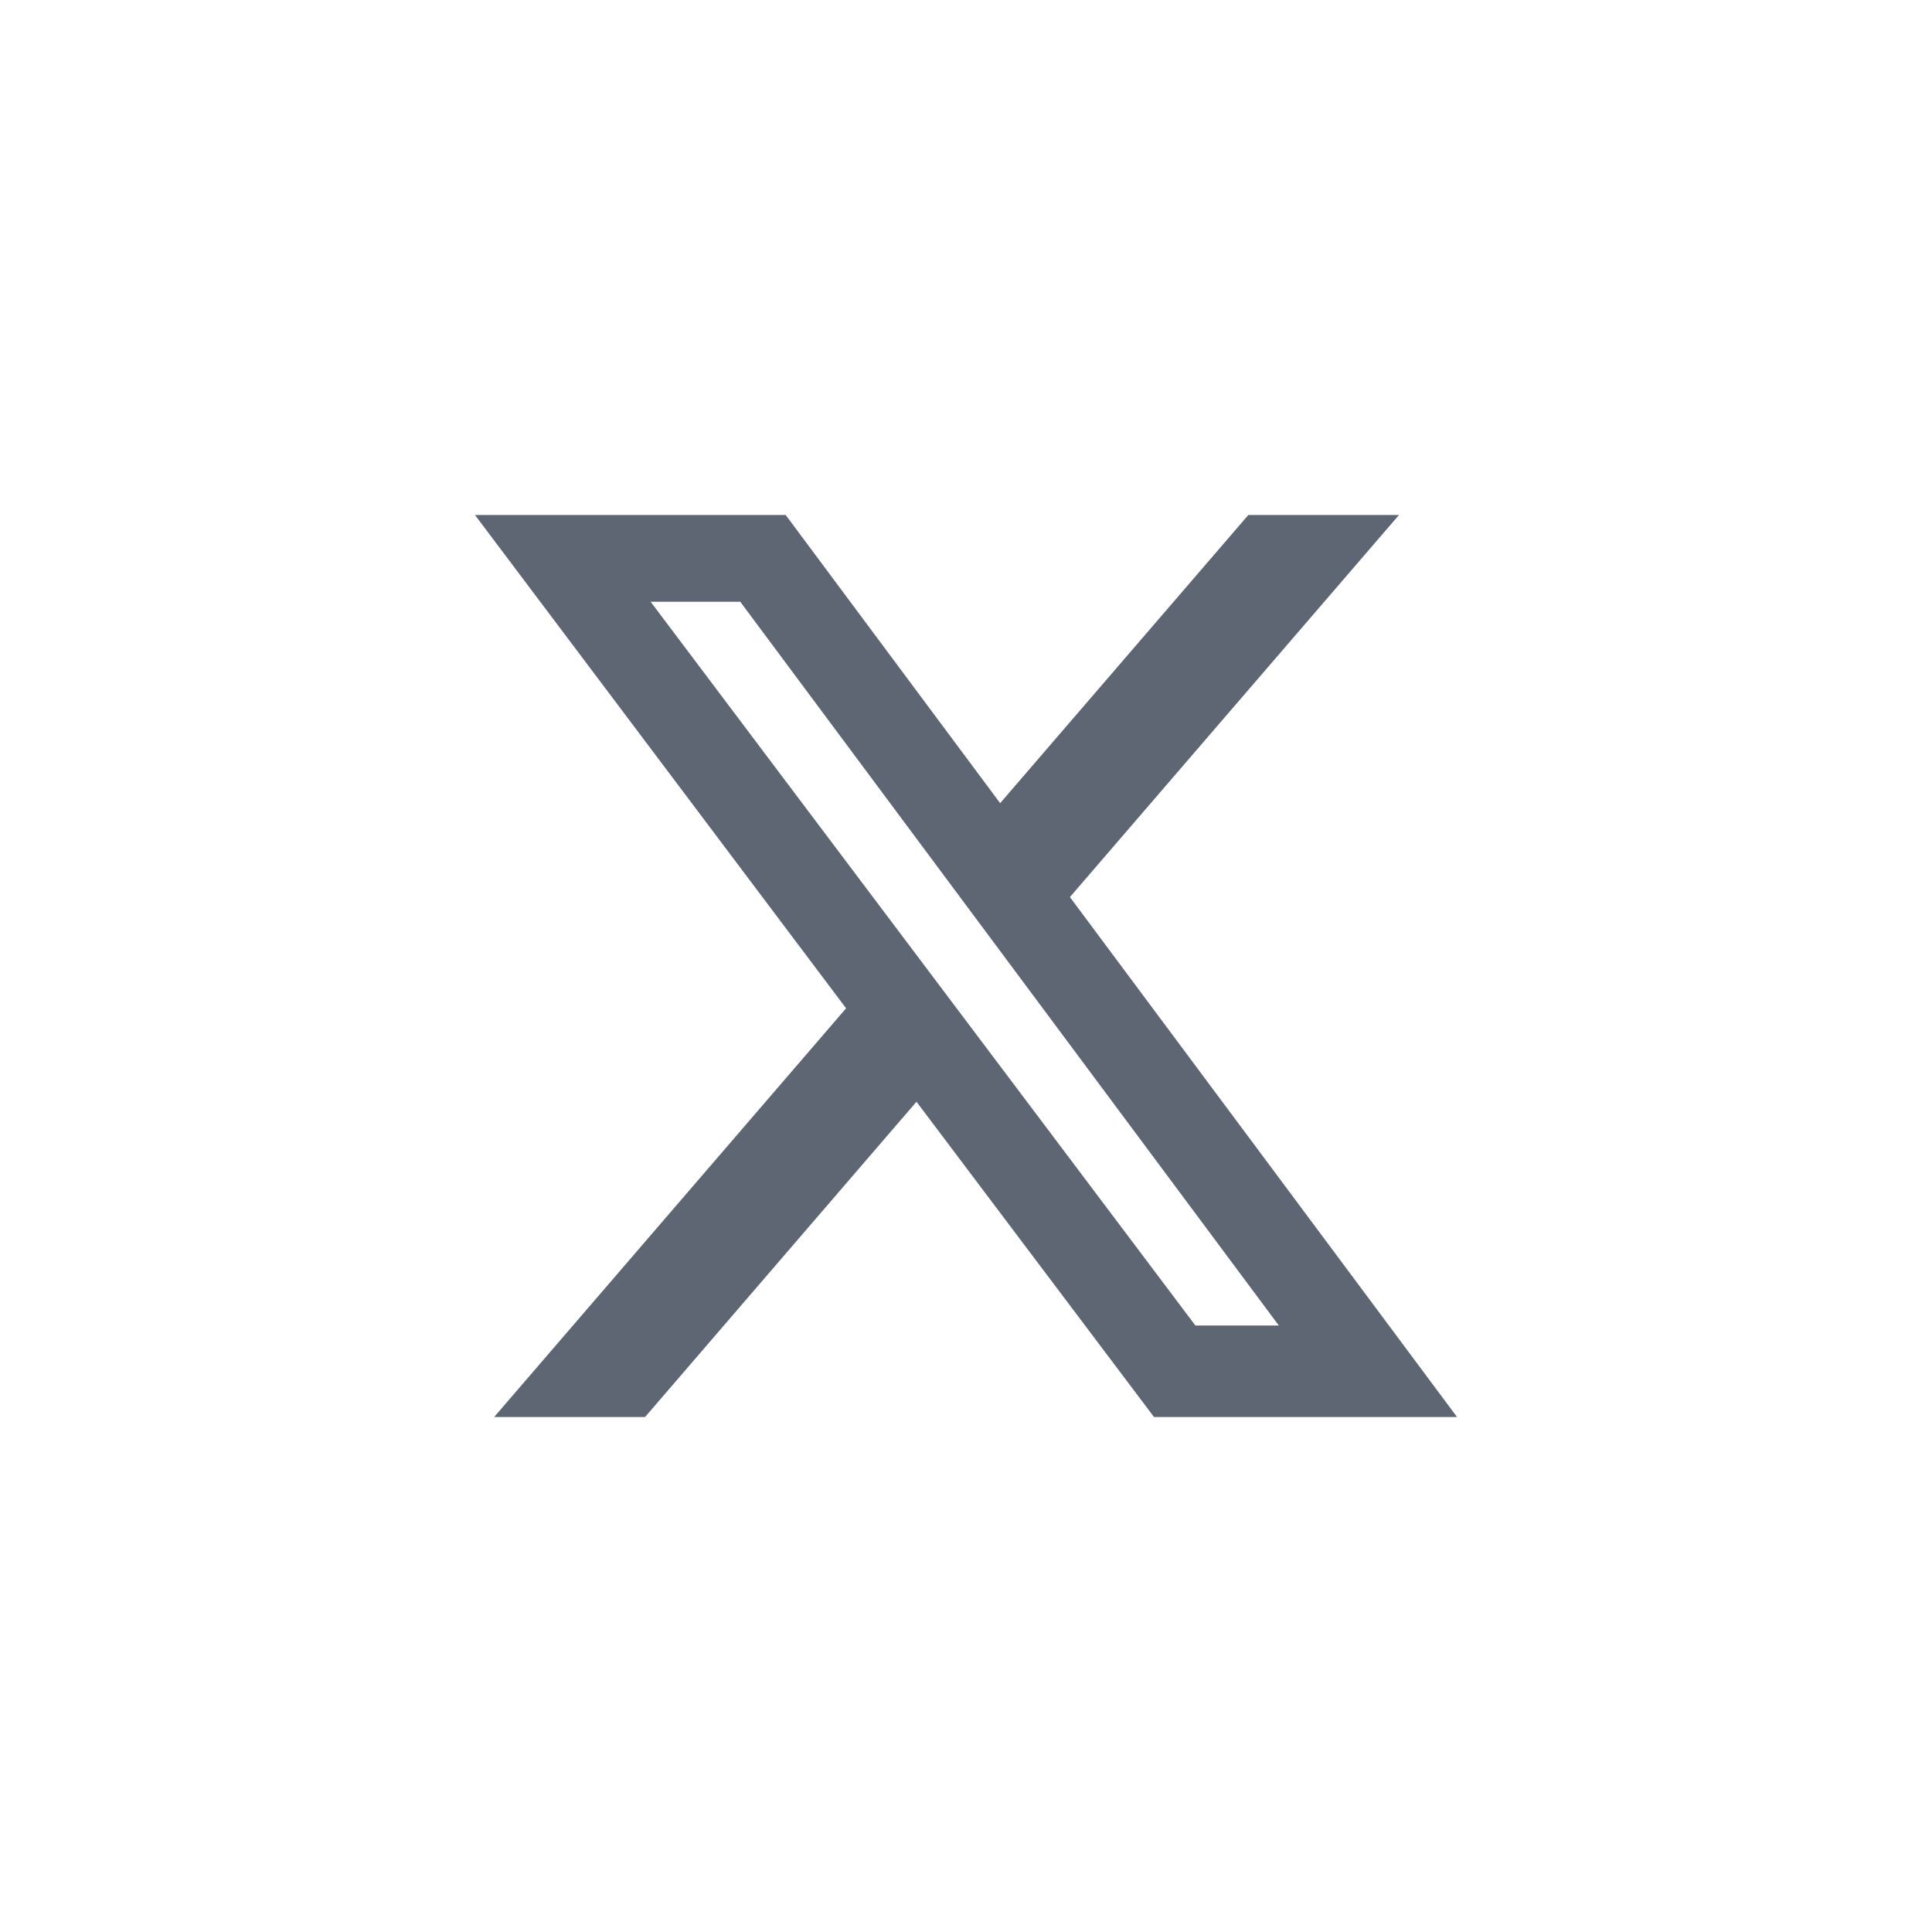 <?xml version="1.0" encoding="utf-8"?>
<svg width="46px" height="46px" viewBox="0 0 46 46" xmlns="http://www.w3.org/2000/svg">
  <path d="M 29.722 12.262 L 33.309 12.262 L 25.474 21.359 L 34.691 33.738 L 27.476 33.738 L 21.821 26.232 L 15.359 33.738 L 11.766 33.738 L 20.145 24.007 L 11.309 12.262 L 18.707 12.262 L 23.813 19.123 L 29.722 12.262 Z M 28.462 31.56 L 30.448 31.56 L 17.625 14.327 L 15.491 14.327 L 28.462 31.56 Z" style="fill: rgb(94, 101, 115);" transform="matrix(1, 0, 0, 1, -3.552713678800501e-15, 0)"/>
</svg>